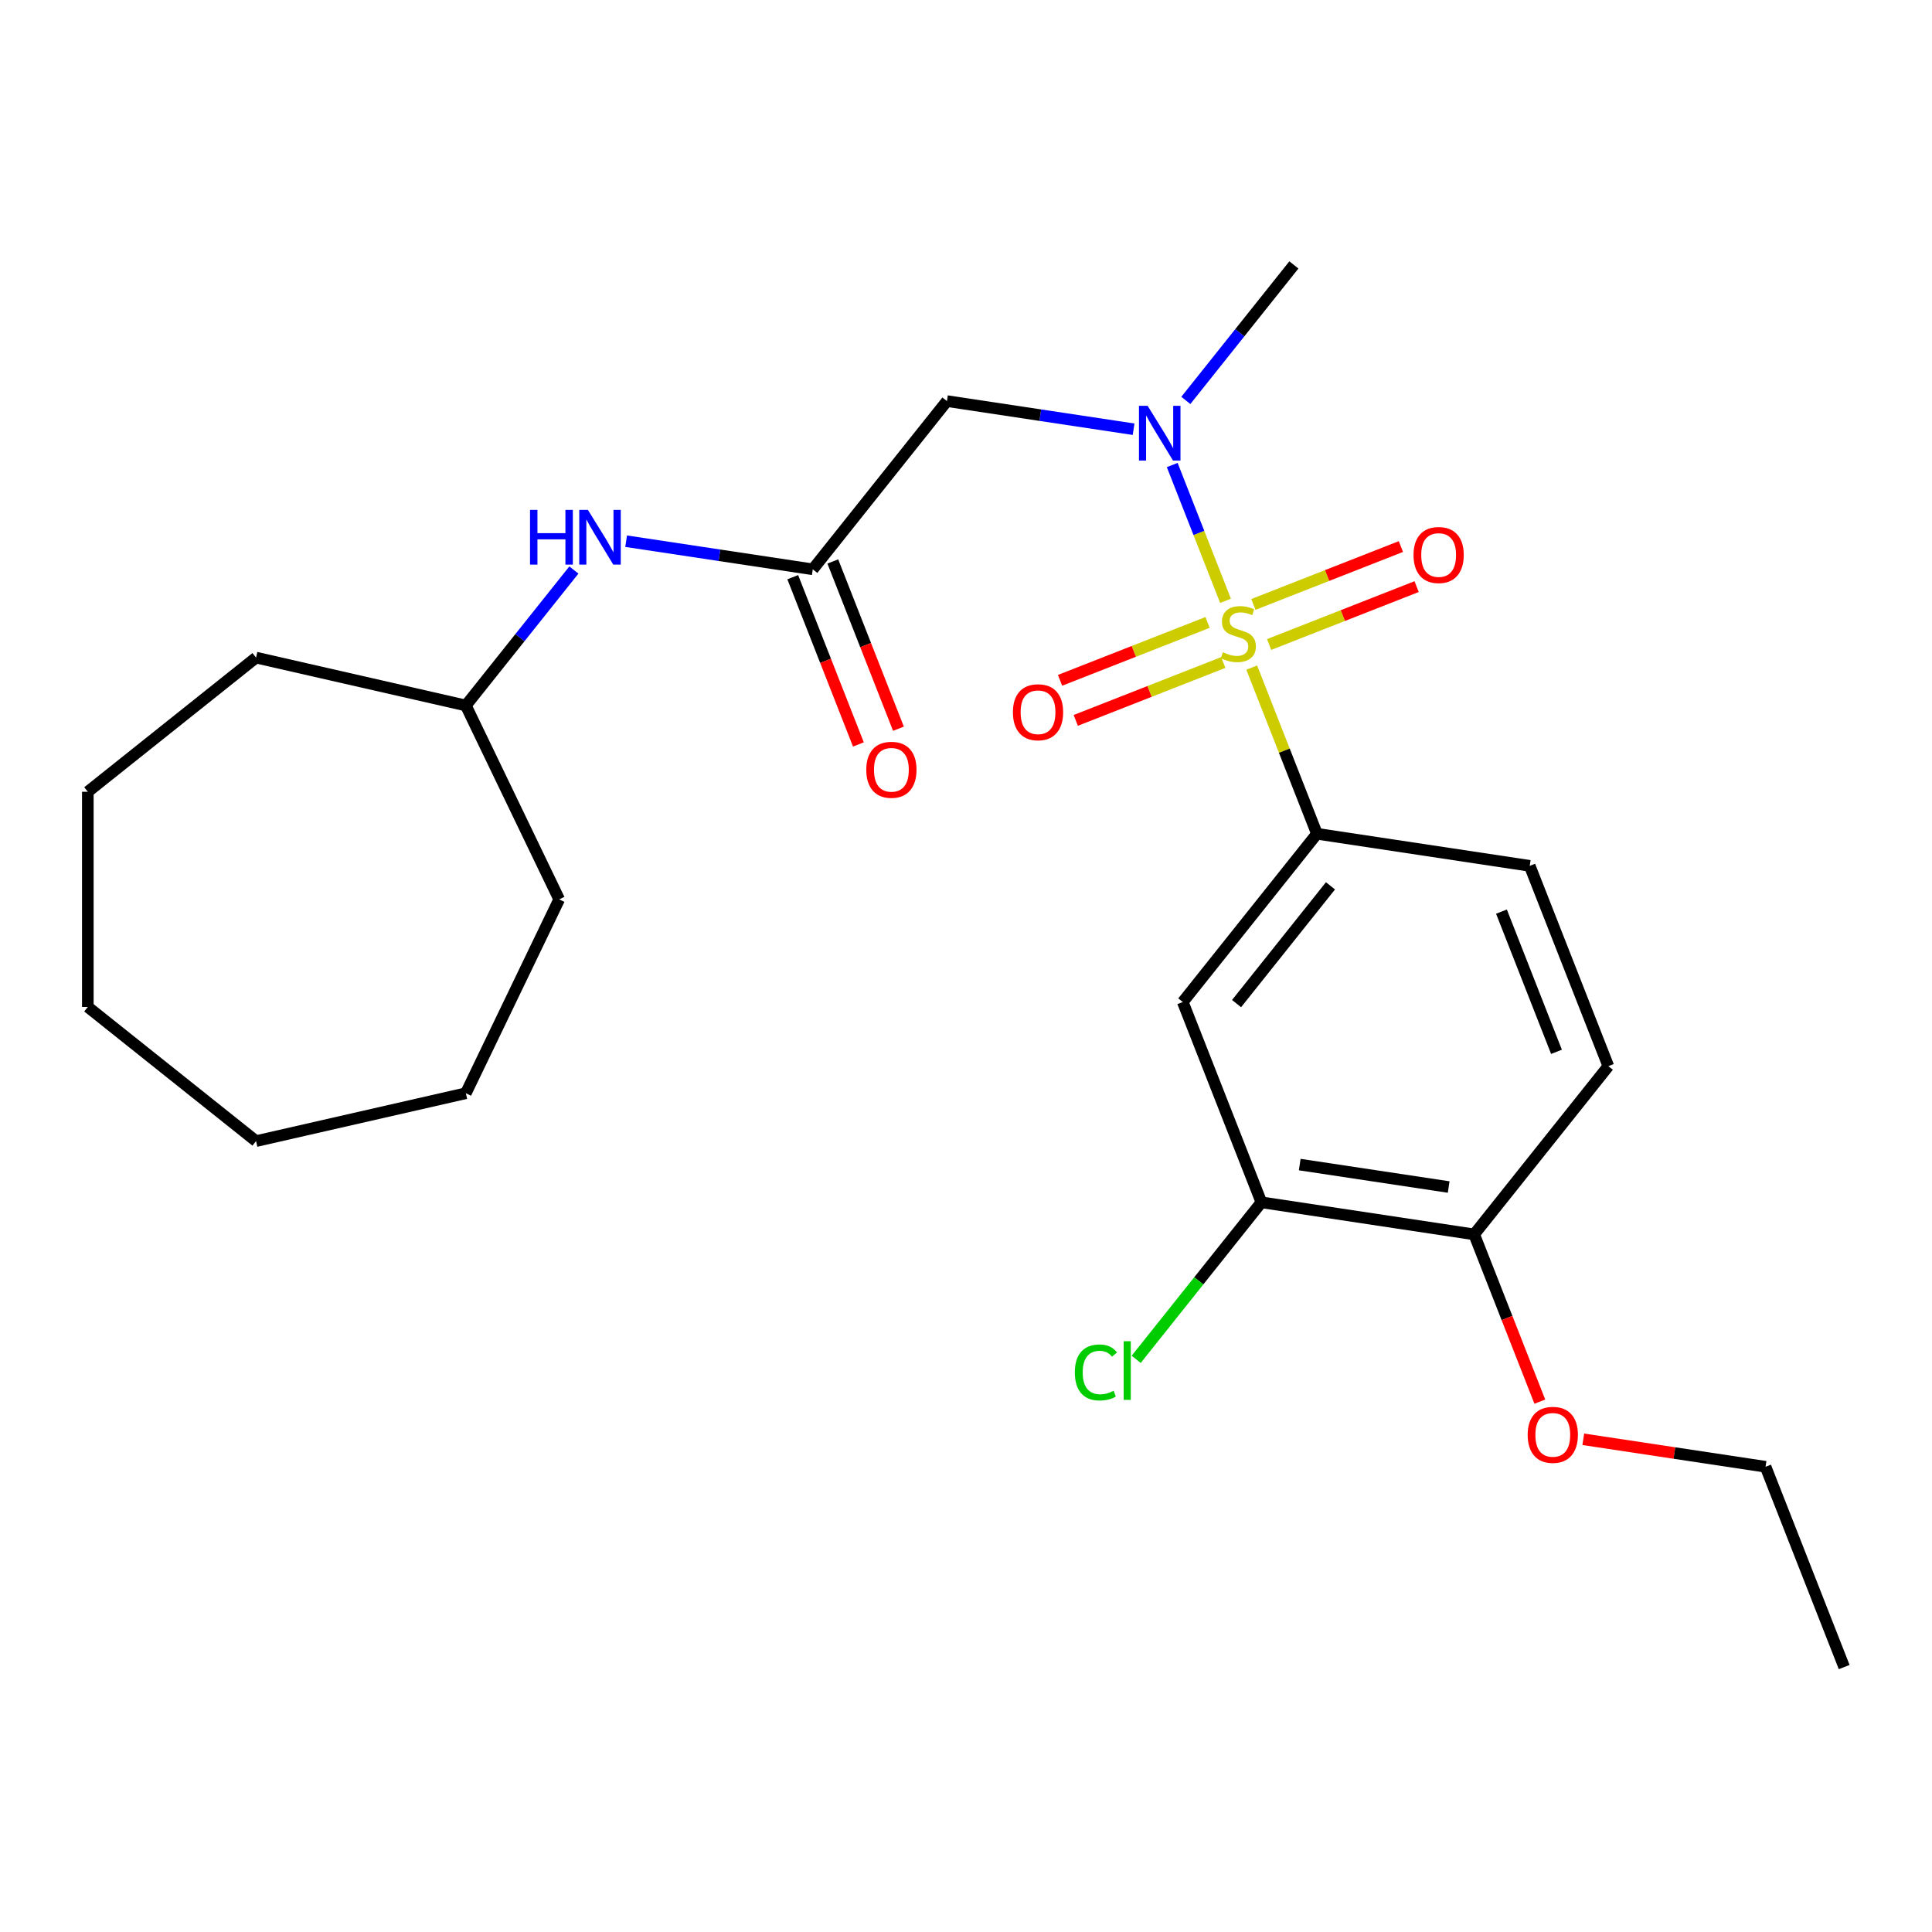<?xml version='1.0' encoding='iso-8859-1'?>
<svg version='1.1' baseProfile='full'
              xmlns='http://www.w3.org/2000/svg'
                      xmlns:rdkit='http://www.rdkit.org/xml'
                      xmlns:xlink='http://www.w3.org/1999/xlink'
                  xml:space='preserve'
width='1000px' height='1000px' viewBox='0 0 1000 1000'>
<!-- END OF HEADER -->
<rect style='opacity:1.0;fill:#FFFFFF;stroke:none' width='1000' height='1000' x='0' y='0'> </rect>
<path class='bond-0' d='M 634.325,310.979 L 620.533,275.837' style='fill:none;fill-rule:evenodd;stroke:#CCCC00;stroke-width:6px;stroke-linecap:butt;stroke-linejoin:miter;stroke-opacity:1' />
<path class='bond-0' d='M 620.533,275.837 L 606.741,240.695' style='fill:none;fill-rule:evenodd;stroke:#0000FF;stroke-width:6px;stroke-linecap:butt;stroke-linejoin:miter;stroke-opacity:1' />
<path class='bond-1' d='M 647.892,345.547 L 664.771,388.554' style='fill:none;fill-rule:evenodd;stroke:#CCCC00;stroke-width:6px;stroke-linecap:butt;stroke-linejoin:miter;stroke-opacity:1' />
<path class='bond-1' d='M 664.771,388.554 L 681.65,431.561' style='fill:none;fill-rule:evenodd;stroke:#000000;stroke-width:6px;stroke-linecap:butt;stroke-linejoin:miter;stroke-opacity:1' />
<path class='bond-6' d='M 625.026,322.172 L 586.852,337.154' style='fill:none;fill-rule:evenodd;stroke:#CCCC00;stroke-width:6px;stroke-linecap:butt;stroke-linejoin:miter;stroke-opacity:1' />
<path class='bond-6' d='M 586.852,337.154 L 548.678,352.136' style='fill:none;fill-rule:evenodd;stroke:#FF0000;stroke-width:6px;stroke-linecap:butt;stroke-linejoin:miter;stroke-opacity:1' />
<path class='bond-6' d='M 633.164,342.907 L 594.99,357.889' style='fill:none;fill-rule:evenodd;stroke:#CCCC00;stroke-width:6px;stroke-linecap:butt;stroke-linejoin:miter;stroke-opacity:1' />
<path class='bond-6' d='M 594.99,357.889 L 556.816,372.872' style='fill:none;fill-rule:evenodd;stroke:#FF0000;stroke-width:6px;stroke-linecap:butt;stroke-linejoin:miter;stroke-opacity:1' />
<path class='bond-7' d='M 656.893,333.594 L 695.067,318.612' style='fill:none;fill-rule:evenodd;stroke:#CCCC00;stroke-width:6px;stroke-linecap:butt;stroke-linejoin:miter;stroke-opacity:1' />
<path class='bond-7' d='M 695.067,318.612 L 733.24,303.63' style='fill:none;fill-rule:evenodd;stroke:#FF0000;stroke-width:6px;stroke-linecap:butt;stroke-linejoin:miter;stroke-opacity:1' />
<path class='bond-7' d='M 648.755,312.859 L 686.928,297.877' style='fill:none;fill-rule:evenodd;stroke:#CCCC00;stroke-width:6px;stroke-linecap:butt;stroke-linejoin:miter;stroke-opacity:1' />
<path class='bond-7' d='M 686.928,297.877 L 725.102,282.895' style='fill:none;fill-rule:evenodd;stroke:#FF0000;stroke-width:6px;stroke-linecap:butt;stroke-linejoin:miter;stroke-opacity:1' />
<path class='bond-2' d='M 586.744,222.167 L 538.44,214.886' style='fill:none;fill-rule:evenodd;stroke:#0000FF;stroke-width:6px;stroke-linecap:butt;stroke-linejoin:miter;stroke-opacity:1' />
<path class='bond-2' d='M 538.44,214.886 L 490.135,207.605' style='fill:none;fill-rule:evenodd;stroke:#000000;stroke-width:6px;stroke-linecap:butt;stroke-linejoin:miter;stroke-opacity:1' />
<path class='bond-16' d='M 613.781,207.261 L 641.746,172.194' style='fill:none;fill-rule:evenodd;stroke:#0000FF;stroke-width:6px;stroke-linecap:butt;stroke-linejoin:miter;stroke-opacity:1' />
<path class='bond-16' d='M 641.746,172.194 L 669.711,137.127' style='fill:none;fill-rule:evenodd;stroke:#000000;stroke-width:6px;stroke-linecap:butt;stroke-linejoin:miter;stroke-opacity:1' />
<path class='bond-4' d='M 681.65,431.561 L 612.207,518.639' style='fill:none;fill-rule:evenodd;stroke:#000000;stroke-width:6px;stroke-linecap:butt;stroke-linejoin:miter;stroke-opacity:1' />
<path class='bond-4' d='M 688.649,458.511 L 640.039,519.466' style='fill:none;fill-rule:evenodd;stroke:#000000;stroke-width:6px;stroke-linecap:butt;stroke-linejoin:miter;stroke-opacity:1' />
<path class='bond-10' d='M 681.65,431.561 L 791.783,448.161' style='fill:none;fill-rule:evenodd;stroke:#000000;stroke-width:6px;stroke-linecap:butt;stroke-linejoin:miter;stroke-opacity:1' />
<path class='bond-3' d='M 490.135,207.605 L 420.693,294.683' style='fill:none;fill-rule:evenodd;stroke:#000000;stroke-width:6px;stroke-linecap:butt;stroke-linejoin:miter;stroke-opacity:1' />
<path class='bond-8' d='M 420.693,294.683 L 372.389,287.403' style='fill:none;fill-rule:evenodd;stroke:#000000;stroke-width:6px;stroke-linecap:butt;stroke-linejoin:miter;stroke-opacity:1' />
<path class='bond-8' d='M 372.389,287.403 L 324.084,280.122' style='fill:none;fill-rule:evenodd;stroke:#0000FF;stroke-width:6px;stroke-linecap:butt;stroke-linejoin:miter;stroke-opacity:1' />
<path class='bond-11' d='M 410.325,298.752 L 427.314,342.039' style='fill:none;fill-rule:evenodd;stroke:#000000;stroke-width:6px;stroke-linecap:butt;stroke-linejoin:miter;stroke-opacity:1' />
<path class='bond-11' d='M 427.314,342.039 L 444.303,385.326' style='fill:none;fill-rule:evenodd;stroke:#FF0000;stroke-width:6px;stroke-linecap:butt;stroke-linejoin:miter;stroke-opacity:1' />
<path class='bond-11' d='M 431.061,290.614 L 448.05,333.901' style='fill:none;fill-rule:evenodd;stroke:#000000;stroke-width:6px;stroke-linecap:butt;stroke-linejoin:miter;stroke-opacity:1' />
<path class='bond-11' d='M 448.05,333.901 L 465.038,377.188' style='fill:none;fill-rule:evenodd;stroke:#FF0000;stroke-width:6px;stroke-linecap:butt;stroke-linejoin:miter;stroke-opacity:1' />
<path class='bond-5' d='M 612.207,518.639 L 652.898,622.317' style='fill:none;fill-rule:evenodd;stroke:#000000;stroke-width:6px;stroke-linecap:butt;stroke-linejoin:miter;stroke-opacity:1' />
<path class='bond-13' d='M 652.898,622.317 L 620.489,662.957' style='fill:none;fill-rule:evenodd;stroke:#000000;stroke-width:6px;stroke-linecap:butt;stroke-linejoin:miter;stroke-opacity:1' />
<path class='bond-13' d='M 620.489,662.957 L 588.08,703.597' style='fill:none;fill-rule:evenodd;stroke:#00CC00;stroke-width:6px;stroke-linecap:butt;stroke-linejoin:miter;stroke-opacity:1' />
<path class='bond-25' d='M 652.898,622.317 L 763.031,638.917' style='fill:none;fill-rule:evenodd;stroke:#000000;stroke-width:6px;stroke-linecap:butt;stroke-linejoin:miter;stroke-opacity:1' />
<path class='bond-25' d='M 672.738,602.781 L 749.831,614.401' style='fill:none;fill-rule:evenodd;stroke:#000000;stroke-width:6px;stroke-linecap:butt;stroke-linejoin:miter;stroke-opacity:1' />
<path class='bond-14' d='M 297.047,295.028 L 269.082,330.095' style='fill:none;fill-rule:evenodd;stroke:#0000FF;stroke-width:6px;stroke-linecap:butt;stroke-linejoin:miter;stroke-opacity:1' />
<path class='bond-14' d='M 269.082,330.095 L 241.117,365.161' style='fill:none;fill-rule:evenodd;stroke:#000000;stroke-width:6px;stroke-linecap:butt;stroke-linejoin:miter;stroke-opacity:1' />
<path class='bond-9' d='M 763.031,638.917 L 832.474,551.839' style='fill:none;fill-rule:evenodd;stroke:#000000;stroke-width:6px;stroke-linecap:butt;stroke-linejoin:miter;stroke-opacity:1' />
<path class='bond-15' d='M 763.031,638.917 L 780.02,682.204' style='fill:none;fill-rule:evenodd;stroke:#000000;stroke-width:6px;stroke-linecap:butt;stroke-linejoin:miter;stroke-opacity:1' />
<path class='bond-15' d='M 780.02,682.204 L 797.009,725.491' style='fill:none;fill-rule:evenodd;stroke:#FF0000;stroke-width:6px;stroke-linecap:butt;stroke-linejoin:miter;stroke-opacity:1' />
<path class='bond-12' d='M 791.783,448.161 L 832.474,551.839' style='fill:none;fill-rule:evenodd;stroke:#000000;stroke-width:6px;stroke-linecap:butt;stroke-linejoin:miter;stroke-opacity:1' />
<path class='bond-12' d='M 777.151,471.851 L 805.634,544.425' style='fill:none;fill-rule:evenodd;stroke:#000000;stroke-width:6px;stroke-linecap:butt;stroke-linejoin:miter;stroke-opacity:1' />
<path class='bond-18' d='M 241.117,365.161 L 289.442,465.509' style='fill:none;fill-rule:evenodd;stroke:#000000;stroke-width:6px;stroke-linecap:butt;stroke-linejoin:miter;stroke-opacity:1' />
<path class='bond-19' d='M 241.117,365.161 L 132.533,340.378' style='fill:none;fill-rule:evenodd;stroke:#000000;stroke-width:6px;stroke-linecap:butt;stroke-linejoin:miter;stroke-opacity:1' />
<path class='bond-17' d='M 819.506,744.974 L 866.68,752.085' style='fill:none;fill-rule:evenodd;stroke:#FF0000;stroke-width:6px;stroke-linecap:butt;stroke-linejoin:miter;stroke-opacity:1' />
<path class='bond-17' d='M 866.68,752.085 L 913.855,759.195' style='fill:none;fill-rule:evenodd;stroke:#000000;stroke-width:6px;stroke-linecap:butt;stroke-linejoin:miter;stroke-opacity:1' />
<path class='bond-20' d='M 913.855,759.195 L 954.545,862.873' style='fill:none;fill-rule:evenodd;stroke:#000000;stroke-width:6px;stroke-linecap:butt;stroke-linejoin:miter;stroke-opacity:1' />
<path class='bond-22' d='M 289.442,465.509 L 241.117,565.856' style='fill:none;fill-rule:evenodd;stroke:#000000;stroke-width:6px;stroke-linecap:butt;stroke-linejoin:miter;stroke-opacity:1' />
<path class='bond-21' d='M 132.533,340.378 L 45.455,409.82' style='fill:none;fill-rule:evenodd;stroke:#000000;stroke-width:6px;stroke-linecap:butt;stroke-linejoin:miter;stroke-opacity:1' />
<path class='bond-24' d='M 45.455,409.82 L 45.455,521.197' style='fill:none;fill-rule:evenodd;stroke:#000000;stroke-width:6px;stroke-linecap:butt;stroke-linejoin:miter;stroke-opacity:1' />
<path class='bond-23' d='M 241.117,565.856 L 132.533,590.64' style='fill:none;fill-rule:evenodd;stroke:#000000;stroke-width:6px;stroke-linecap:butt;stroke-linejoin:miter;stroke-opacity:1' />
<path class='bond-26' d='M 132.533,590.64 L 45.455,521.197' style='fill:none;fill-rule:evenodd;stroke:#000000;stroke-width:6px;stroke-linecap:butt;stroke-linejoin:miter;stroke-opacity:1' />
<path  class='atom-0' d='M 632.959 337.603
Q 633.279 337.723, 634.599 338.283
Q 635.919 338.843, 637.359 339.203
Q 638.839 339.523, 640.279 339.523
Q 642.959 339.523, 644.519 338.243
Q 646.079 336.923, 646.079 334.643
Q 646.079 333.083, 645.279 332.123
Q 644.519 331.163, 643.319 330.643
Q 642.119 330.123, 640.119 329.523
Q 637.599 328.763, 636.079 328.043
Q 634.599 327.323, 633.519 325.803
Q 632.479 324.283, 632.479 321.723
Q 632.479 318.163, 634.879 315.963
Q 637.319 313.763, 642.119 313.763
Q 645.399 313.763, 649.119 315.323
L 648.199 318.403
Q 644.799 317.003, 642.239 317.003
Q 639.479 317.003, 637.959 318.163
Q 636.439 319.283, 636.479 321.243
Q 636.479 322.763, 637.239 323.683
Q 638.039 324.603, 639.159 325.123
Q 640.319 325.643, 642.239 326.243
Q 644.799 327.043, 646.319 327.843
Q 647.839 328.643, 648.919 330.283
Q 650.039 331.883, 650.039 334.643
Q 650.039 338.563, 647.399 340.683
Q 644.799 342.763, 640.439 342.763
Q 637.919 342.763, 635.999 342.203
Q 634.119 341.683, 631.879 340.763
L 632.959 337.603
' fill='#CCCC00'/>
<path  class='atom-1' d='M 594.009 210.045
L 603.289 225.045
Q 604.209 226.525, 605.689 229.205
Q 607.169 231.885, 607.249 232.045
L 607.249 210.045
L 611.009 210.045
L 611.009 238.365
L 607.129 238.365
L 597.169 221.965
Q 596.009 220.045, 594.769 217.845
Q 593.569 215.645, 593.209 214.965
L 593.209 238.365
L 589.529 238.365
L 589.529 210.045
L 594.009 210.045
' fill='#0000FF'/>
<path  class='atom-7' d='M 524.281 368.654
Q 524.281 361.854, 527.641 358.054
Q 531.001 354.254, 537.281 354.254
Q 543.561 354.254, 546.921 358.054
Q 550.281 361.854, 550.281 368.654
Q 550.281 375.534, 546.881 379.454
Q 543.481 383.334, 537.281 383.334
Q 531.041 383.334, 527.641 379.454
Q 524.281 375.574, 524.281 368.654
M 537.281 380.134
Q 541.601 380.134, 543.921 377.254
Q 546.281 374.334, 546.281 368.654
Q 546.281 363.094, 543.921 360.294
Q 541.601 357.454, 537.281 357.454
Q 532.961 357.454, 530.601 360.254
Q 528.281 363.054, 528.281 368.654
Q 528.281 374.374, 530.601 377.254
Q 532.961 380.134, 537.281 380.134
' fill='#FF0000'/>
<path  class='atom-8' d='M 731.637 287.272
Q 731.637 280.472, 734.997 276.672
Q 738.357 272.872, 744.637 272.872
Q 750.917 272.872, 754.277 276.672
Q 757.637 280.472, 757.637 287.272
Q 757.637 294.152, 754.237 298.072
Q 750.837 301.952, 744.637 301.952
Q 738.397 301.952, 734.997 298.072
Q 731.637 294.192, 731.637 287.272
M 744.637 298.752
Q 748.957 298.752, 751.277 295.872
Q 753.637 292.952, 753.637 287.272
Q 753.637 281.712, 751.277 278.912
Q 748.957 276.072, 744.637 276.072
Q 740.317 276.072, 737.957 278.872
Q 735.637 281.672, 735.637 287.272
Q 735.637 292.992, 737.957 295.872
Q 740.317 298.752, 744.637 298.752
' fill='#FF0000'/>
<path  class='atom-9' d='M 274.34 263.923
L 278.18 263.923
L 278.18 275.963
L 292.66 275.963
L 292.66 263.923
L 296.5 263.923
L 296.5 292.243
L 292.66 292.243
L 292.66 279.163
L 278.18 279.163
L 278.18 292.243
L 274.34 292.243
L 274.34 263.923
' fill='#0000FF'/>
<path  class='atom-9' d='M 304.3 263.923
L 313.58 278.923
Q 314.5 280.403, 315.98 283.083
Q 317.46 285.763, 317.54 285.923
L 317.54 263.923
L 321.3 263.923
L 321.3 292.243
L 317.42 292.243
L 307.46 275.843
Q 306.3 273.923, 305.06 271.723
Q 303.86 269.523, 303.5 268.843
L 303.5 292.243
L 299.82 292.243
L 299.82 263.923
L 304.3 263.923
' fill='#0000FF'/>
<path  class='atom-12' d='M 448.384 398.441
Q 448.384 391.641, 451.744 387.841
Q 455.104 384.041, 461.384 384.041
Q 467.664 384.041, 471.024 387.841
Q 474.384 391.641, 474.384 398.441
Q 474.384 405.321, 470.984 409.241
Q 467.584 413.121, 461.384 413.121
Q 455.144 413.121, 451.744 409.241
Q 448.384 405.361, 448.384 398.441
M 461.384 409.921
Q 465.704 409.921, 468.024 407.041
Q 470.384 404.121, 470.384 398.441
Q 470.384 392.881, 468.024 390.081
Q 465.704 387.241, 461.384 387.241
Q 457.064 387.241, 454.704 390.041
Q 452.384 392.841, 452.384 398.441
Q 452.384 404.161, 454.704 407.041
Q 457.064 409.921, 461.384 409.921
' fill='#FF0000'/>
<path  class='atom-14' d='M 556.335 710.375
Q 556.335 703.335, 559.615 699.655
Q 562.935 695.935, 569.215 695.935
Q 575.055 695.935, 578.175 700.055
L 575.535 702.215
Q 573.255 699.215, 569.215 699.215
Q 564.935 699.215, 562.655 702.095
Q 560.415 704.935, 560.415 710.375
Q 560.415 715.975, 562.735 718.855
Q 565.095 721.735, 569.655 721.735
Q 572.775 721.735, 576.415 719.855
L 577.535 722.855
Q 576.055 723.815, 573.815 724.375
Q 571.575 724.935, 569.095 724.935
Q 562.935 724.935, 559.615 721.175
Q 556.335 717.415, 556.335 710.375
' fill='#00CC00'/>
<path  class='atom-14' d='M 581.615 694.215
L 585.295 694.215
L 585.295 724.575
L 581.615 724.575
L 581.615 694.215
' fill='#00CC00'/>
<path  class='atom-16' d='M 790.722 742.675
Q 790.722 735.875, 794.082 732.075
Q 797.442 728.275, 803.722 728.275
Q 810.002 728.275, 813.362 732.075
Q 816.722 735.875, 816.722 742.675
Q 816.722 749.555, 813.322 753.475
Q 809.922 757.355, 803.722 757.355
Q 797.482 757.355, 794.082 753.475
Q 790.722 749.595, 790.722 742.675
M 803.722 754.155
Q 808.042 754.155, 810.362 751.275
Q 812.722 748.355, 812.722 742.675
Q 812.722 737.115, 810.362 734.315
Q 808.042 731.475, 803.722 731.475
Q 799.402 731.475, 797.042 734.275
Q 794.722 737.075, 794.722 742.675
Q 794.722 748.395, 797.042 751.275
Q 799.402 754.155, 803.722 754.155
' fill='#FF0000'/>
</svg>
